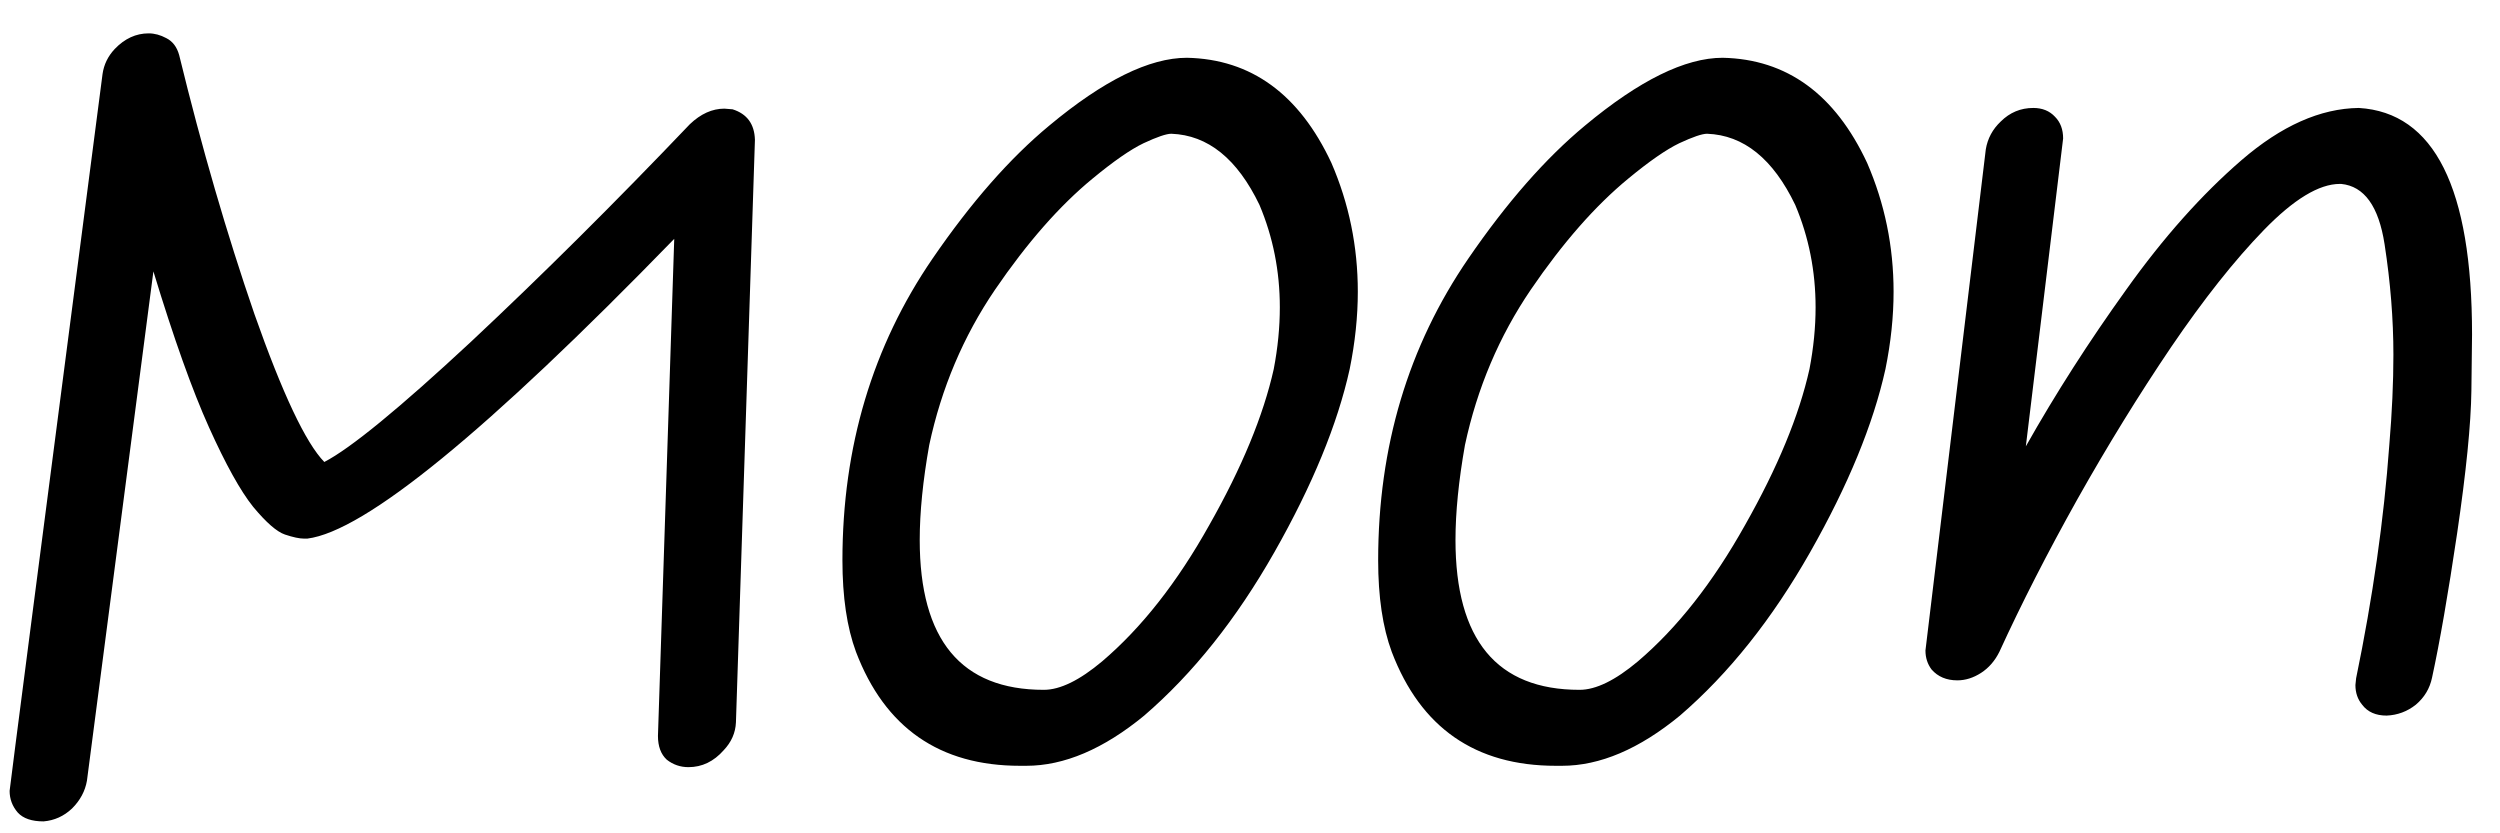 <?xml version="1.0" encoding="UTF-8"?> <svg xmlns="http://www.w3.org/2000/svg" width="72" height="24" viewBox="0 0 72 24" fill="none"> <path d="M1.254 23.656C0.915 23.656 0.668 23.572 0.512 23.402C0.355 23.22 0.277 23.012 0.277 22.777C0.277 22.725 1.169 15.844 2.953 2.133C2.992 1.859 3.109 1.618 3.305 1.41C3.591 1.111 3.917 0.961 4.281 0.961C4.451 0.961 4.62 1.007 4.789 1.098C4.971 1.189 5.095 1.352 5.16 1.586C5.811 4.255 6.534 6.742 7.328 9.047C8.135 11.338 8.806 12.758 9.34 13.305C10.095 12.914 11.501 11.762 13.559 9.848C15.616 7.921 17.719 5.831 19.867 3.578C20.18 3.279 20.512 3.129 20.863 3.129L21.098 3.148C21.514 3.279 21.729 3.572 21.742 4.027L21.195 20.805C21.182 21.104 21.065 21.371 20.844 21.605C20.557 21.931 20.219 22.094 19.828 22.094C19.594 22.094 19.385 22.022 19.203 21.879C19.034 21.723 18.949 21.495 18.949 21.195L19.418 6.879C14.027 12.426 10.505 15.303 8.852 15.512H8.754C8.624 15.512 8.441 15.473 8.207 15.395C7.973 15.316 7.667 15.05 7.289 14.594C6.924 14.138 6.501 13.376 6.02 12.309C5.538 11.241 5.004 9.743 4.418 7.816L2.504 22.484C2.452 22.784 2.309 23.051 2.074 23.285C1.84 23.506 1.566 23.63 1.254 23.656ZM29.555 22.055H29.379C27.061 22.055 25.486 20.961 24.652 18.773C24.392 18.07 24.262 17.191 24.262 16.137C24.262 12.868 25.128 9.971 26.859 7.445C27.966 5.831 29.086 4.555 30.219 3.617C31.781 2.315 33.103 1.664 34.184 1.664C36.033 1.703 37.419 2.712 38.344 4.691C38.852 5.863 39.105 7.1 39.105 8.402C39.105 9.118 39.027 9.861 38.871 10.629C38.52 12.217 37.797 13.975 36.703 15.902C35.609 17.829 34.359 19.398 32.953 20.609C31.781 21.573 30.648 22.055 29.555 22.055ZM30.062 19.867C30.531 19.867 31.091 19.594 31.742 19.047C32.875 18.083 33.904 16.775 34.828 15.121C35.766 13.467 36.384 11.97 36.684 10.629C36.801 10.017 36.859 9.424 36.859 8.852C36.859 7.81 36.664 6.827 36.273 5.902C35.635 4.574 34.789 3.891 33.734 3.852C33.591 3.852 33.324 3.943 32.934 4.125C32.556 4.307 32.068 4.646 31.469 5.141C30.518 5.922 29.581 6.99 28.656 8.344C27.745 9.685 27.113 11.176 26.762 12.816C26.579 13.845 26.488 14.757 26.488 15.551C26.488 18.428 27.68 19.867 30.062 19.867ZM44.984 22.055H44.809C42.491 22.055 40.915 20.961 40.082 18.773C39.822 18.07 39.691 17.191 39.691 16.137C39.691 12.868 40.557 9.971 42.289 7.445C43.396 5.831 44.516 4.555 45.648 3.617C47.211 2.315 48.533 1.664 49.613 1.664C51.462 1.703 52.849 2.712 53.773 4.691C54.281 5.863 54.535 7.1 54.535 8.402C54.535 9.118 54.457 9.861 54.301 10.629C53.949 12.217 53.227 13.975 52.133 15.902C51.039 17.829 49.789 19.398 48.383 20.609C47.211 21.573 46.078 22.055 44.984 22.055ZM45.492 19.867C45.961 19.867 46.521 19.594 47.172 19.047C48.305 18.083 49.333 16.775 50.258 15.121C51.195 13.467 51.814 11.97 52.113 10.629C52.23 10.017 52.289 9.424 52.289 8.852C52.289 7.81 52.094 6.827 51.703 5.902C51.065 4.574 50.219 3.891 49.164 3.852C49.021 3.852 48.754 3.943 48.363 4.125C47.986 4.307 47.497 4.646 46.898 5.141C45.948 5.922 45.01 6.99 44.086 8.344C43.175 9.685 42.543 11.176 42.191 12.816C42.009 13.845 41.918 14.757 41.918 15.551C41.918 18.428 43.109 19.867 45.492 19.867ZM68.734 20.609C68.422 20.609 68.188 20.505 68.031 20.297C67.901 20.141 67.836 19.952 67.836 19.73L67.856 19.535C68.337 17.204 68.656 14.965 68.812 12.816C68.891 11.879 68.93 11.013 68.93 10.219C68.93 9.19 68.845 8.129 68.676 7.035C68.507 5.941 68.09 5.362 67.426 5.297H67.387C66.788 5.297 66.059 5.74 65.199 6.625C64.353 7.497 63.461 8.624 62.523 10.004C61.599 11.371 60.7 12.829 59.828 14.379C58.969 15.915 58.22 17.38 57.582 18.773C57.452 19.034 57.276 19.236 57.055 19.379C56.833 19.522 56.605 19.594 56.371 19.594C56.059 19.594 55.811 19.49 55.629 19.281C55.512 19.125 55.453 18.943 55.453 18.734L57.191 4.301C57.243 3.988 57.387 3.721 57.621 3.5C57.882 3.24 58.194 3.109 58.559 3.109C58.819 3.109 59.027 3.194 59.184 3.363C59.34 3.52 59.418 3.728 59.418 3.988L58.344 12.855C59.203 11.332 60.167 9.828 61.234 8.344C62.302 6.846 63.409 5.603 64.555 4.613C65.701 3.624 66.827 3.122 67.934 3.109C70.108 3.24 71.195 5.414 71.195 9.633C71.195 9.737 71.189 10.277 71.176 11.254C71.163 12.217 71.026 13.585 70.766 15.355C70.505 17.113 70.264 18.5 70.043 19.516C69.978 19.828 69.822 20.088 69.574 20.297C69.327 20.492 69.047 20.596 68.734 20.609Z" fill="black"></path> </svg> 